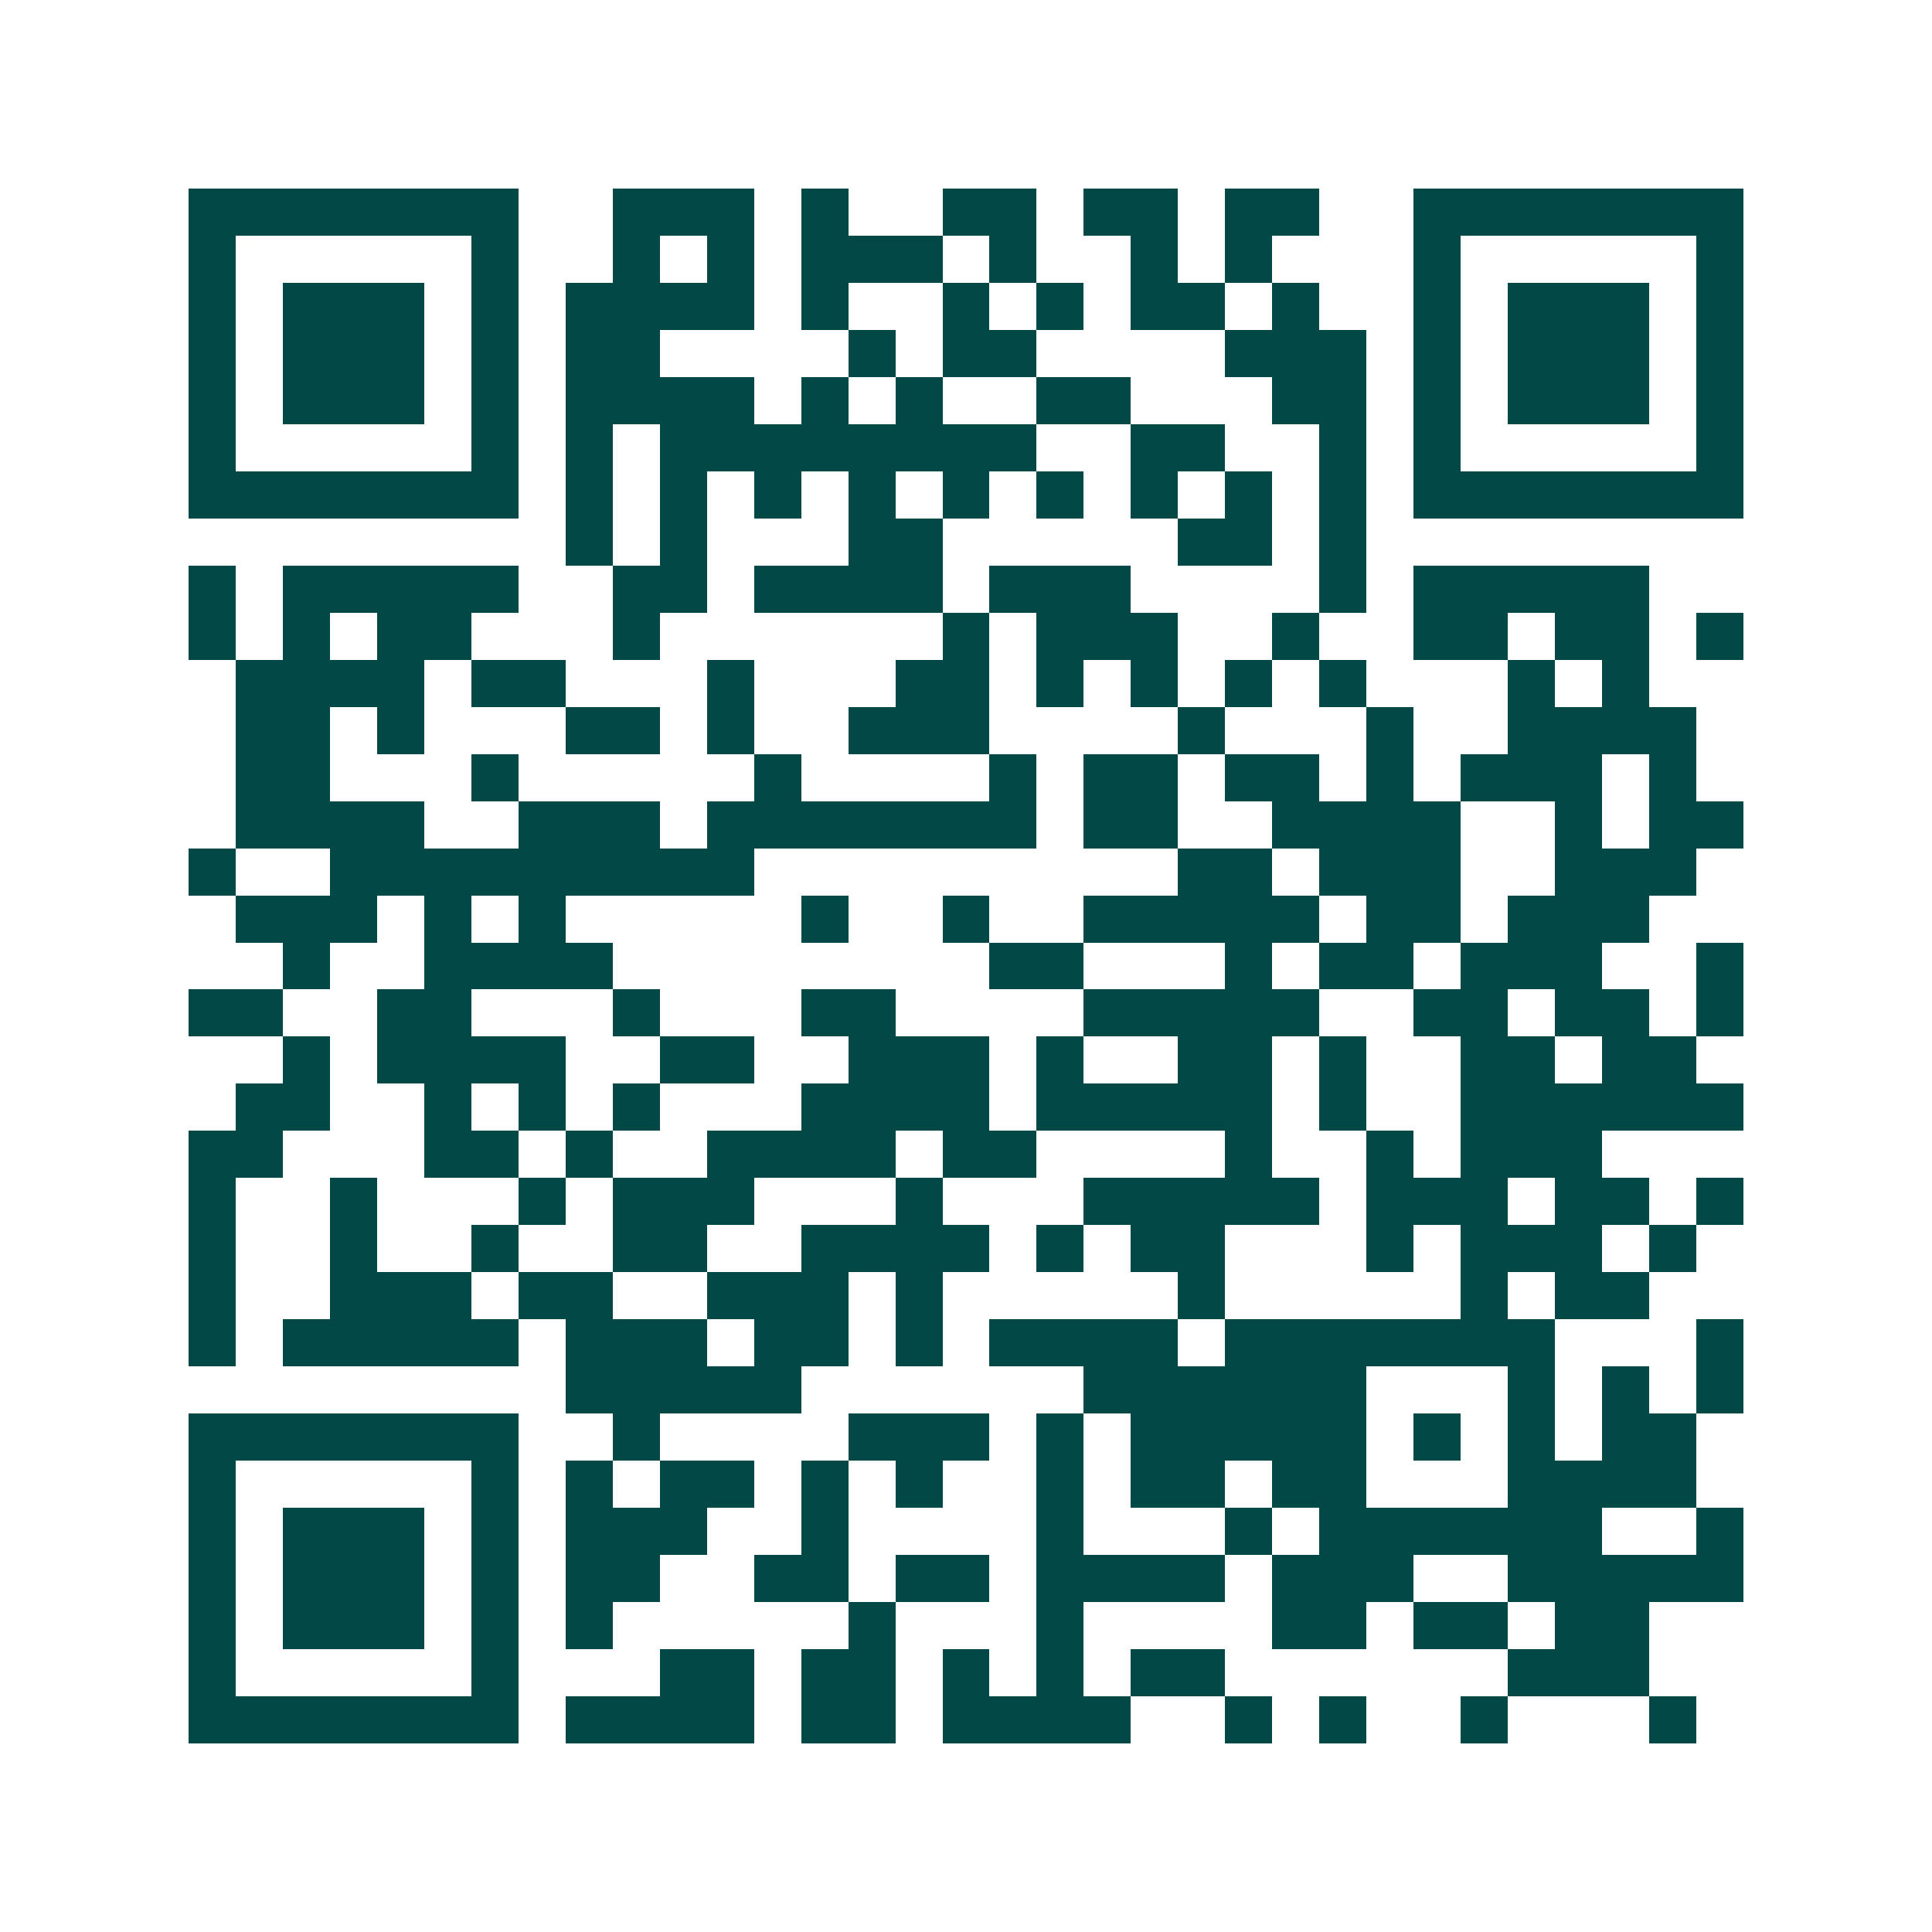 <svg xmlns="http://www.w3.org/2000/svg" width="200" height="200" viewBox="0 0 41 41" shape-rendering="crispEdges"><path fill="#ffffff" d="M0 0h41v41H0z"/><path stroke="#014847" d="M4 4.5h7m2 0h3m1 0h1m2 0h2m1 0h2m1 0h2m2 0h7M4 5.5h1m5 0h1m2 0h1m1 0h1m1 0h3m1 0h1m2 0h1m1 0h1m3 0h1m5 0h1M4 6.5h1m1 0h3m1 0h1m1 0h4m1 0h1m2 0h1m1 0h1m1 0h2m1 0h1m2 0h1m1 0h3m1 0h1M4 7.5h1m1 0h3m1 0h1m1 0h2m4 0h1m1 0h2m4 0h3m1 0h1m1 0h3m1 0h1M4 8.5h1m1 0h3m1 0h1m1 0h4m1 0h1m1 0h1m2 0h2m3 0h2m1 0h1m1 0h3m1 0h1M4 9.5h1m5 0h1m1 0h1m1 0h8m2 0h2m2 0h1m1 0h1m5 0h1M4 10.5h7m1 0h1m1 0h1m1 0h1m1 0h1m1 0h1m1 0h1m1 0h1m1 0h1m1 0h1m1 0h7M12 11.5h1m1 0h1m3 0h2m5 0h2m1 0h1M4 12.5h1m1 0h5m2 0h2m1 0h4m1 0h3m4 0h1m1 0h5M4 13.5h1m1 0h1m1 0h2m3 0h1m6 0h1m1 0h3m2 0h1m2 0h2m1 0h2m1 0h1M5 14.5h4m1 0h2m3 0h1m3 0h2m1 0h1m1 0h1m1 0h1m1 0h1m3 0h1m1 0h1M5 15.5h2m1 0h1m3 0h2m1 0h1m2 0h3m4 0h1m3 0h1m2 0h4M5 16.5h2m3 0h1m5 0h1m4 0h1m1 0h2m1 0h2m1 0h1m1 0h3m1 0h1M5 17.5h4m2 0h3m1 0h7m1 0h2m2 0h4m2 0h1m1 0h2M4 18.5h1m2 0h9m9 0h2m1 0h3m2 0h3M5 19.5h3m1 0h1m1 0h1m5 0h1m2 0h1m2 0h5m1 0h2m1 0h3M6 20.5h1m2 0h4m8 0h2m3 0h1m1 0h2m1 0h3m2 0h1M4 21.5h2m2 0h2m3 0h1m3 0h2m4 0h5m2 0h2m1 0h2m1 0h1M6 22.5h1m1 0h4m2 0h2m2 0h3m1 0h1m2 0h2m1 0h1m2 0h2m1 0h2M5 23.5h2m2 0h1m1 0h1m1 0h1m3 0h4m1 0h5m1 0h1m2 0h6M4 24.5h2m3 0h2m1 0h1m2 0h4m1 0h2m4 0h1m2 0h1m1 0h3M4 25.5h1m2 0h1m3 0h1m1 0h3m3 0h1m3 0h5m1 0h3m1 0h2m1 0h1M4 26.5h1m2 0h1m2 0h1m2 0h2m2 0h4m1 0h1m1 0h2m3 0h1m1 0h3m1 0h1M4 27.5h1m2 0h3m1 0h2m2 0h3m1 0h1m5 0h1m5 0h1m1 0h2M4 28.5h1m1 0h5m1 0h3m1 0h2m1 0h1m1 0h4m1 0h7m3 0h1M12 29.5h5m6 0h6m3 0h1m1 0h1m1 0h1M4 30.5h7m2 0h1m4 0h3m1 0h1m1 0h5m1 0h1m1 0h1m1 0h2M4 31.5h1m5 0h1m1 0h1m1 0h2m1 0h1m1 0h1m2 0h1m1 0h2m1 0h2m3 0h4M4 32.5h1m1 0h3m1 0h1m1 0h3m2 0h1m4 0h1m3 0h1m1 0h6m2 0h1M4 33.5h1m1 0h3m1 0h1m1 0h2m2 0h2m1 0h2m1 0h4m1 0h3m2 0h5M4 34.5h1m1 0h3m1 0h1m1 0h1m5 0h1m3 0h1m4 0h2m1 0h2m1 0h2M4 35.5h1m5 0h1m3 0h2m1 0h2m1 0h1m1 0h1m1 0h2m6 0h3M4 36.5h7m1 0h4m1 0h2m1 0h4m2 0h1m1 0h1m2 0h1m3 0h1"/></svg>
